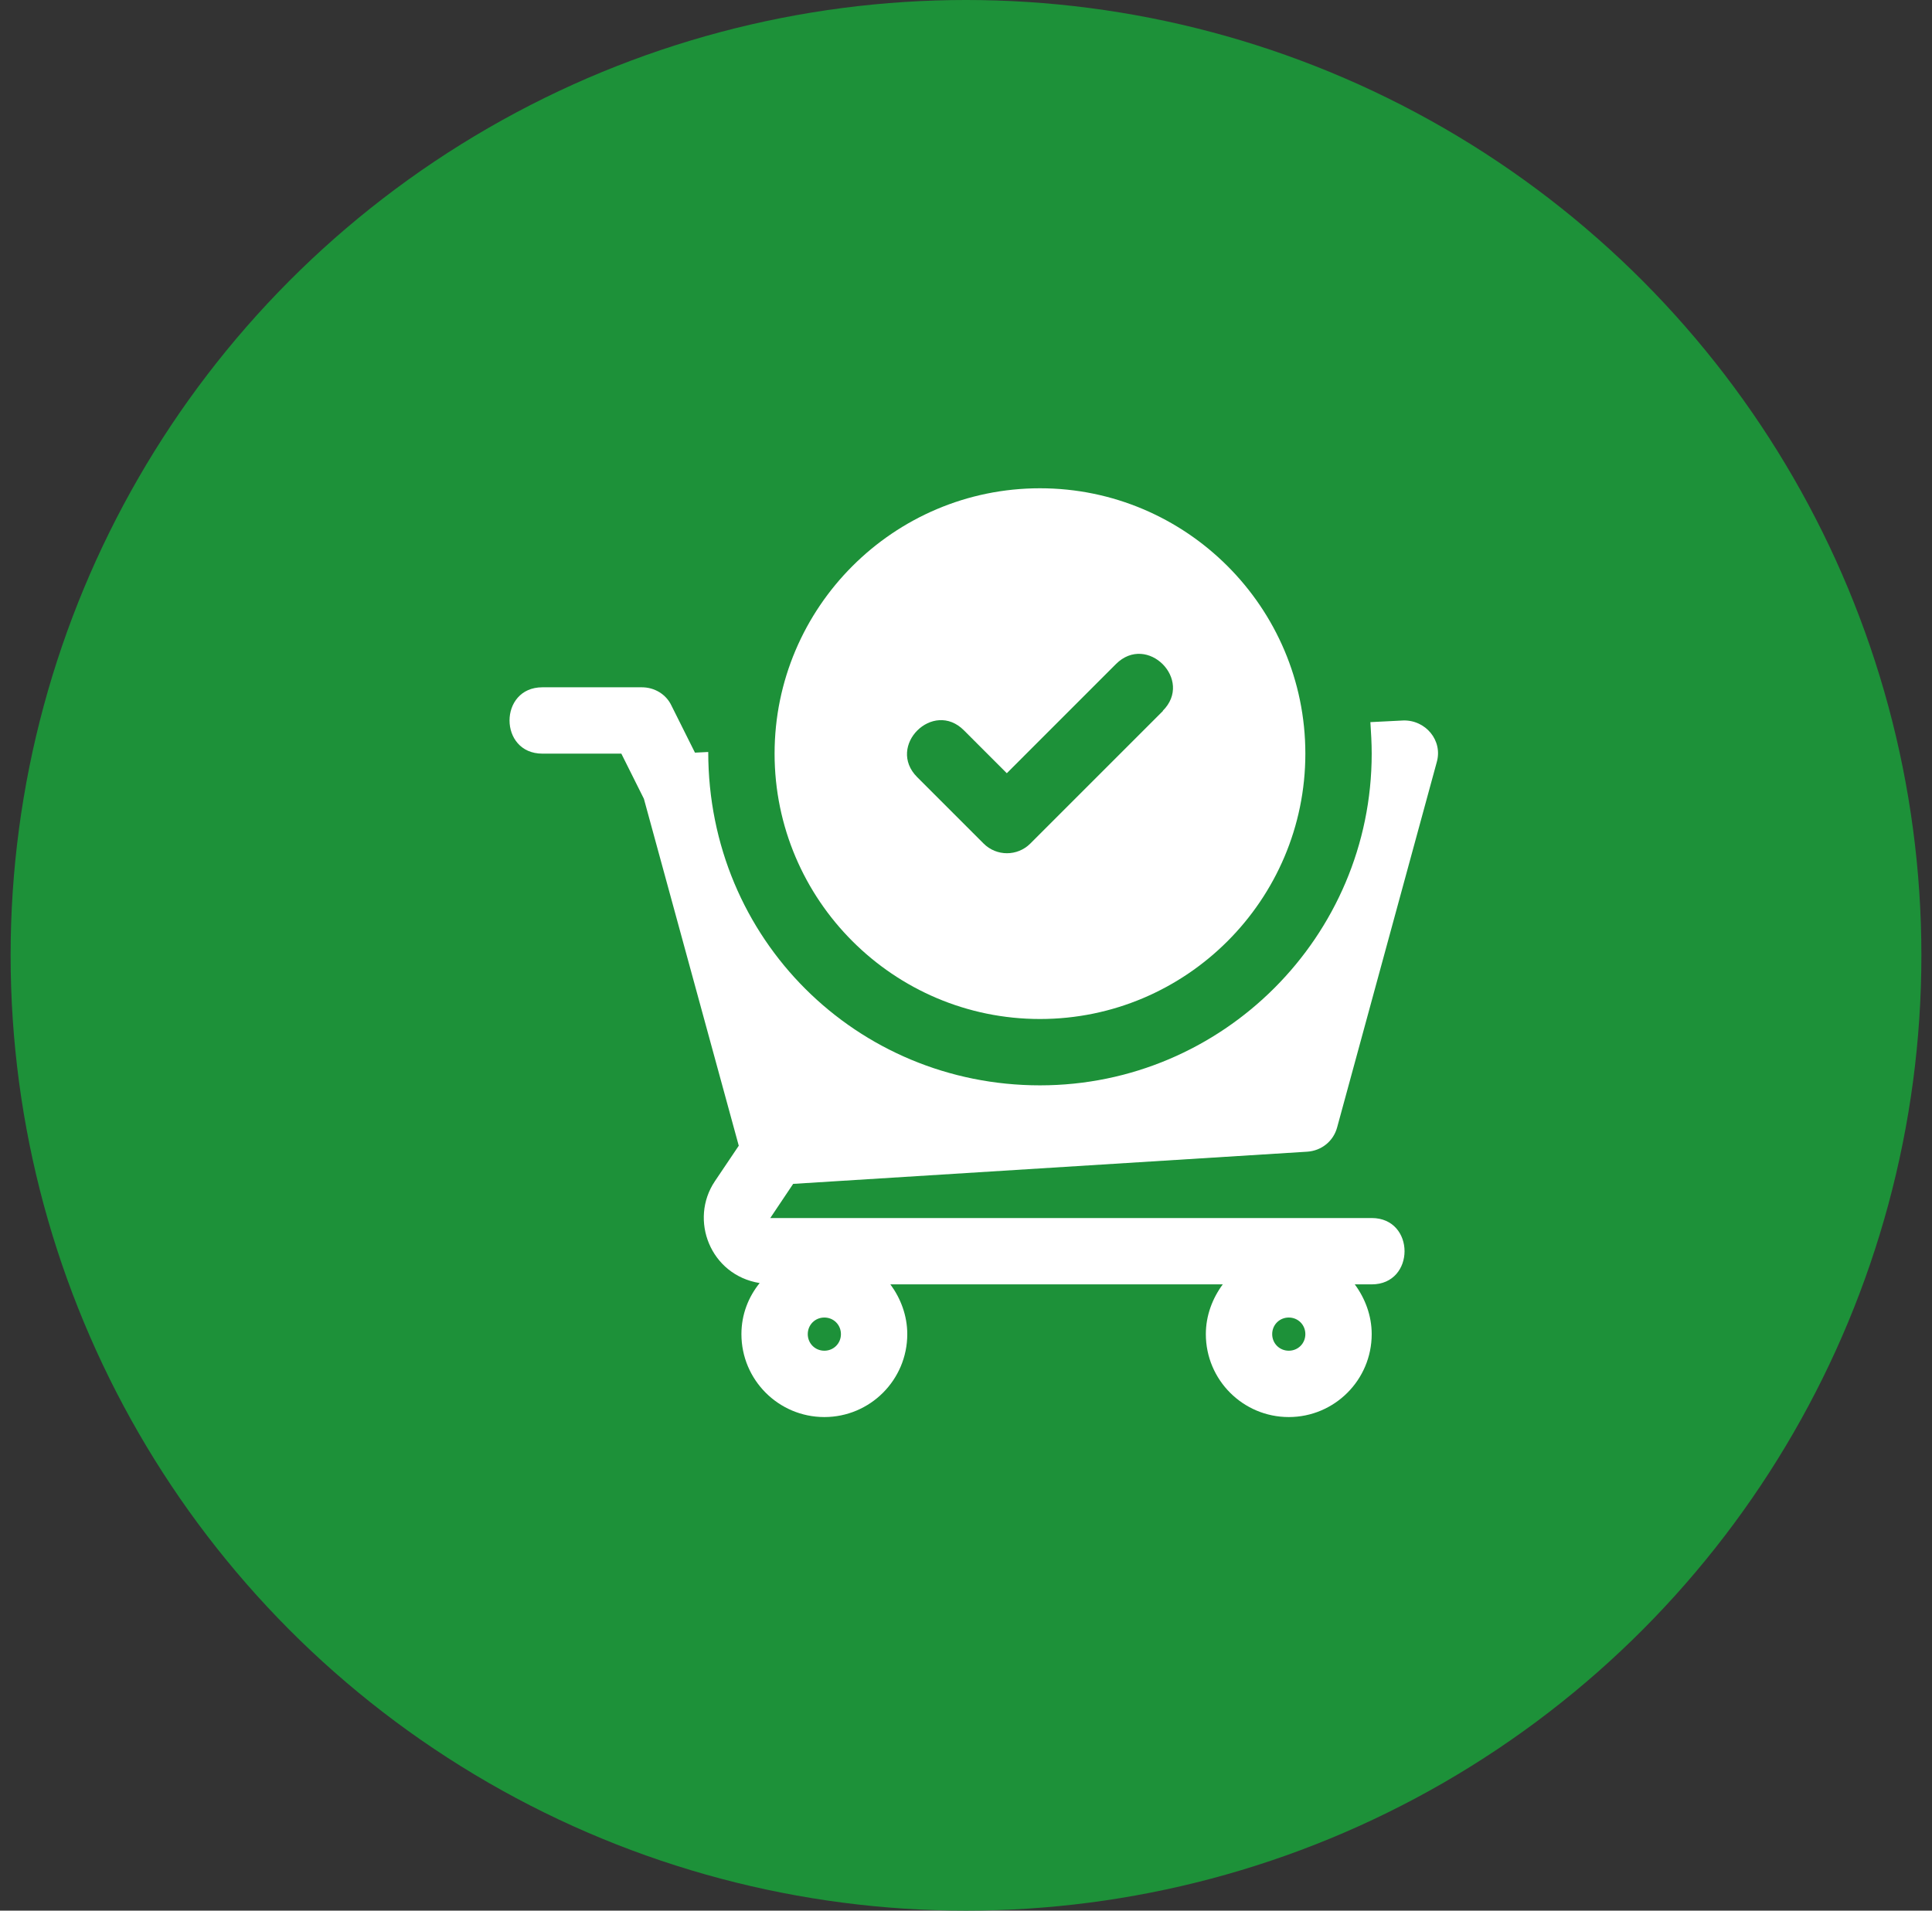 <?xml version="1.0" encoding="UTF-8"?>
<svg xmlns="http://www.w3.org/2000/svg" width="91" height="90" viewBox="0 0 91 90" fill="none">
  <rect x="0" y="0" width="91" height="90" fill="#333333" stroke="none"/>
  <g clip-path="url(#clip0_9681_14549)">
    <circle cx="45.5" cy="45" r="45" fill="#1D9139"></circle>
    <path d="M61.578 54.25C62.25 54.203 62.812 53.75 62.984 53.094L67.672 35.906C67.969 34.875 67.141 33.906 66.094 33.938L64.547 34.016C64.578 34.5 64.609 35 64.609 35.5C64.609 44.109 57.594 51.125 48.984 51.125C40.375 51.125 33.359 44.266 33.359 35.422L32.734 35.453L31.625 33.234C31.375 32.703 30.828 32.375 30.234 32.375H25.547C23.484 32.375 23.484 35.5 25.547 35.5H29.266L30.328 37.625L34.797 53.969L33.672 55.641C32.453 57.453 33.453 60.062 35.781 60.438C35.25 61.094 34.922 61.922 34.922 62.844C34.922 65 36.672 66.75 38.828 66.75C40.984 66.75 42.734 65 42.734 62.844C42.734 61.969 42.422 61.156 41.938 60.5H57.594C57.109 61.156 56.797 61.969 56.797 62.844C56.797 65 58.547 66.75 60.703 66.75C62.859 66.75 64.609 65 64.609 62.844C64.609 61.969 64.297 61.156 63.812 60.5H64.609C66.672 60.5 66.672 57.375 64.609 57.375H36.281L37.359 55.766L61.578 54.25ZM60.703 62.062C61.141 62.062 61.484 62.406 61.484 62.844C61.484 63.281 61.141 63.625 60.703 63.625C60.266 63.625 59.922 63.281 59.922 62.844C59.922 62.406 60.266 62.062 60.703 62.062ZM38.828 62.062C39.266 62.062 39.609 62.406 39.609 62.844C39.609 63.281 39.266 63.625 38.828 63.625C38.391 63.625 38.047 63.281 38.047 62.844C38.047 62.406 38.391 62.062 38.828 62.062Z" fill="white"></path>
    <path d="M48.984 23C42.094 23 36.484 28.609 36.484 35.5C36.484 42.391 42.094 48 48.984 48C55.875 48 61.484 42.391 61.484 35.5C61.484 28.609 55.875 23 48.984 23ZM54.781 33.484L48.531 39.734C47.922 40.344 46.938 40.344 46.328 39.734L43.203 36.609C41.734 35.141 43.953 32.938 45.406 34.406L47.422 36.422L52.562 31.281C54.031 29.812 56.234 32.031 54.766 33.484H54.781Z" fill="white"></path>
  </g>
  <defs>
    <clipPath id="clip0_9681_14549">
      <rect width="90" height="90" fill="white" transform="translate(0.5)"></rect>
    </clipPath>
  </defs>
</svg>

